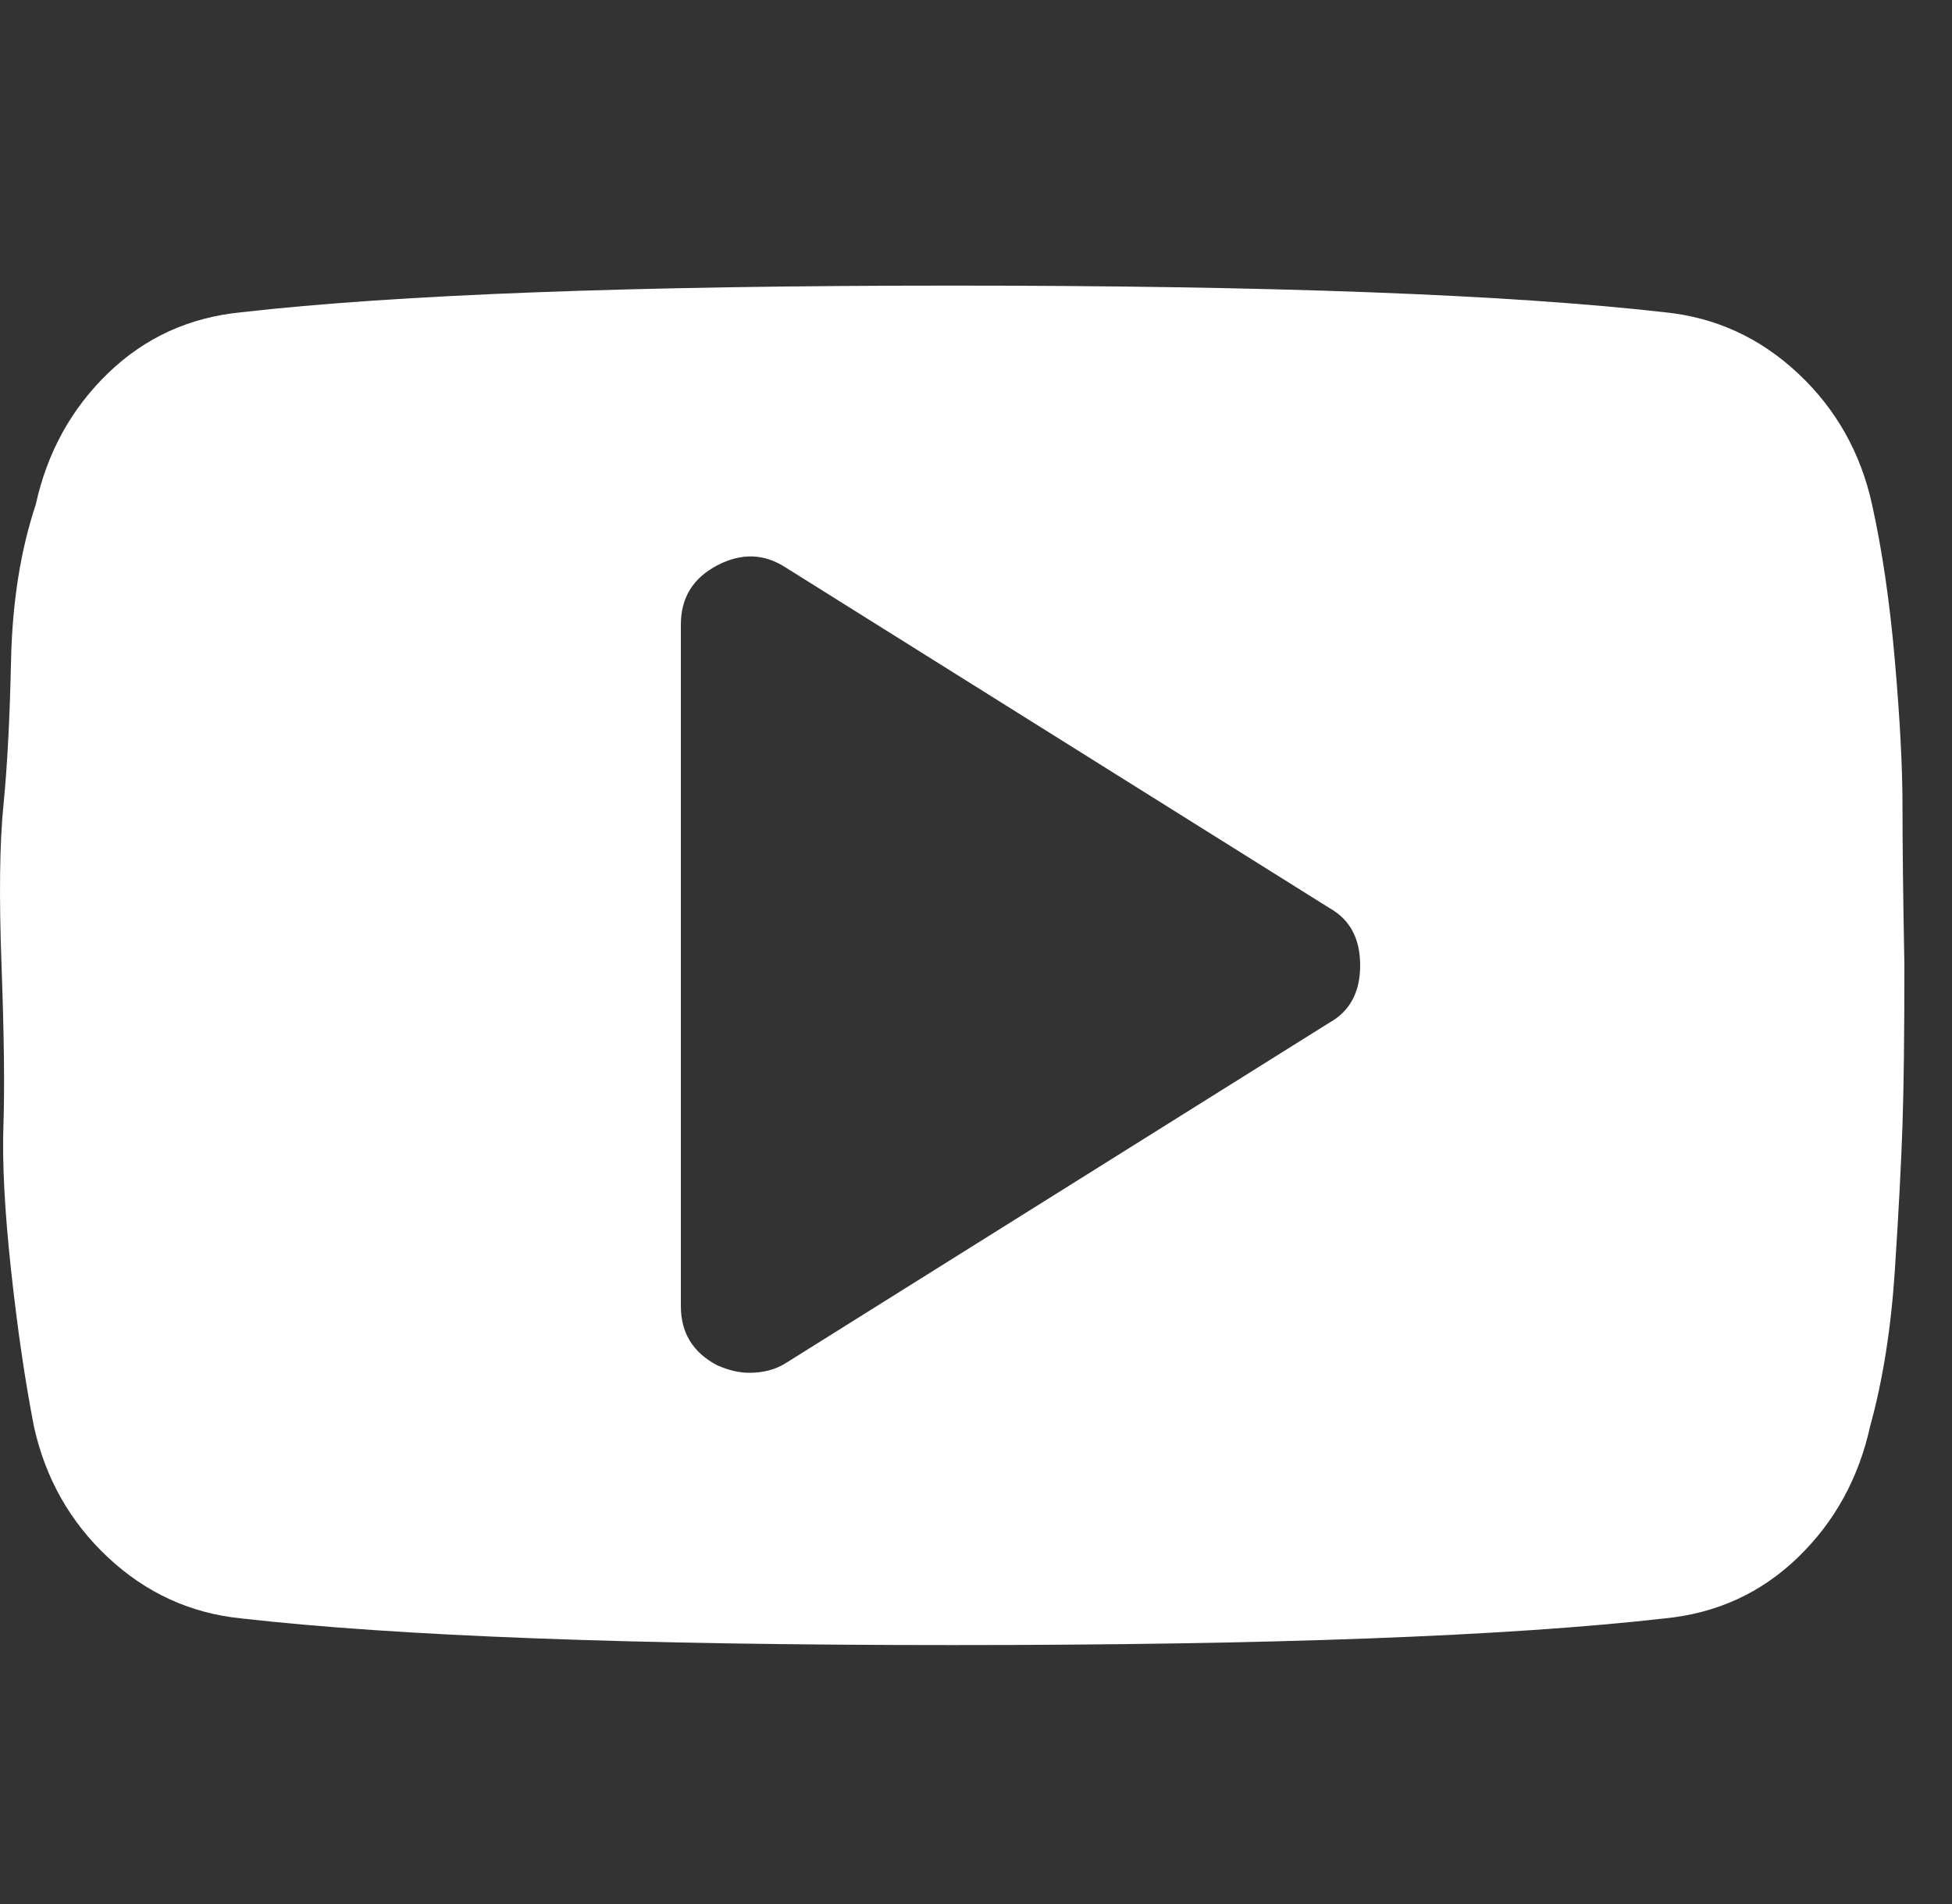 <svg width="41" height="40" viewBox="0 0 41 40" fill="none" xmlns="http://www.w3.org/2000/svg">
<rect x="0" y="0" width="41" height="40" fill="#333333" stroke="none"/>
<path d="M28.569 20.28C28.569 19.72 28.356 19.32 27.93 19.08L16.499 11.92C16.046 11.627 15.566 11.613 15.06 11.88C14.554 12.147 14.301 12.56 14.301 13.12V27.44C14.301 28 14.554 28.413 15.06 28.68C15.3 28.787 15.526 28.84 15.739 28.84C16.032 28.84 16.286 28.773 16.499 28.64L27.93 21.48C28.356 21.24 28.569 20.84 28.569 20.28ZM40 20.28C40 21.72 39.987 22.84 39.96 23.64C39.933 24.44 39.88 25.453 39.8 26.68C39.72 27.907 39.547 29 39.281 29.96C39.041 31.053 38.535 31.973 37.762 32.72C36.989 33.467 36.056 33.893 34.964 34C31.687 34.373 26.704 34.56 20.016 34.56C13.328 34.56 8.345 34.373 5.068 34C4.002 33.893 3.07 33.467 2.27 32.72C1.471 31.973 0.951 31.053 0.711 29.96C0.525 29 0.365 27.907 0.232 26.68C0.099 25.453 0.045 24.44 0.072 23.64C0.099 22.84 0.085 21.72 0.032 20.28C-0.021 18.84 -0.008 17.72 0.072 16.92C0.152 16.12 0.205 15.107 0.232 13.88C0.258 12.653 0.432 11.56 0.751 10.6C0.991 9.507 1.497 8.587 2.27 7.84C3.043 7.093 3.975 6.667 5.068 6.56C8.345 6.187 13.328 6 20.016 6C26.704 6 31.687 6.187 34.964 6.56C36.03 6.667 36.962 7.093 37.762 7.84C38.561 8.587 39.081 9.507 39.321 10.6C39.534 11.56 39.694 12.653 39.8 13.88C39.907 15.107 39.96 16.12 39.96 16.92C39.96 17.72 39.973 18.84 40 20.28Z" fill="white"/>
</svg>

